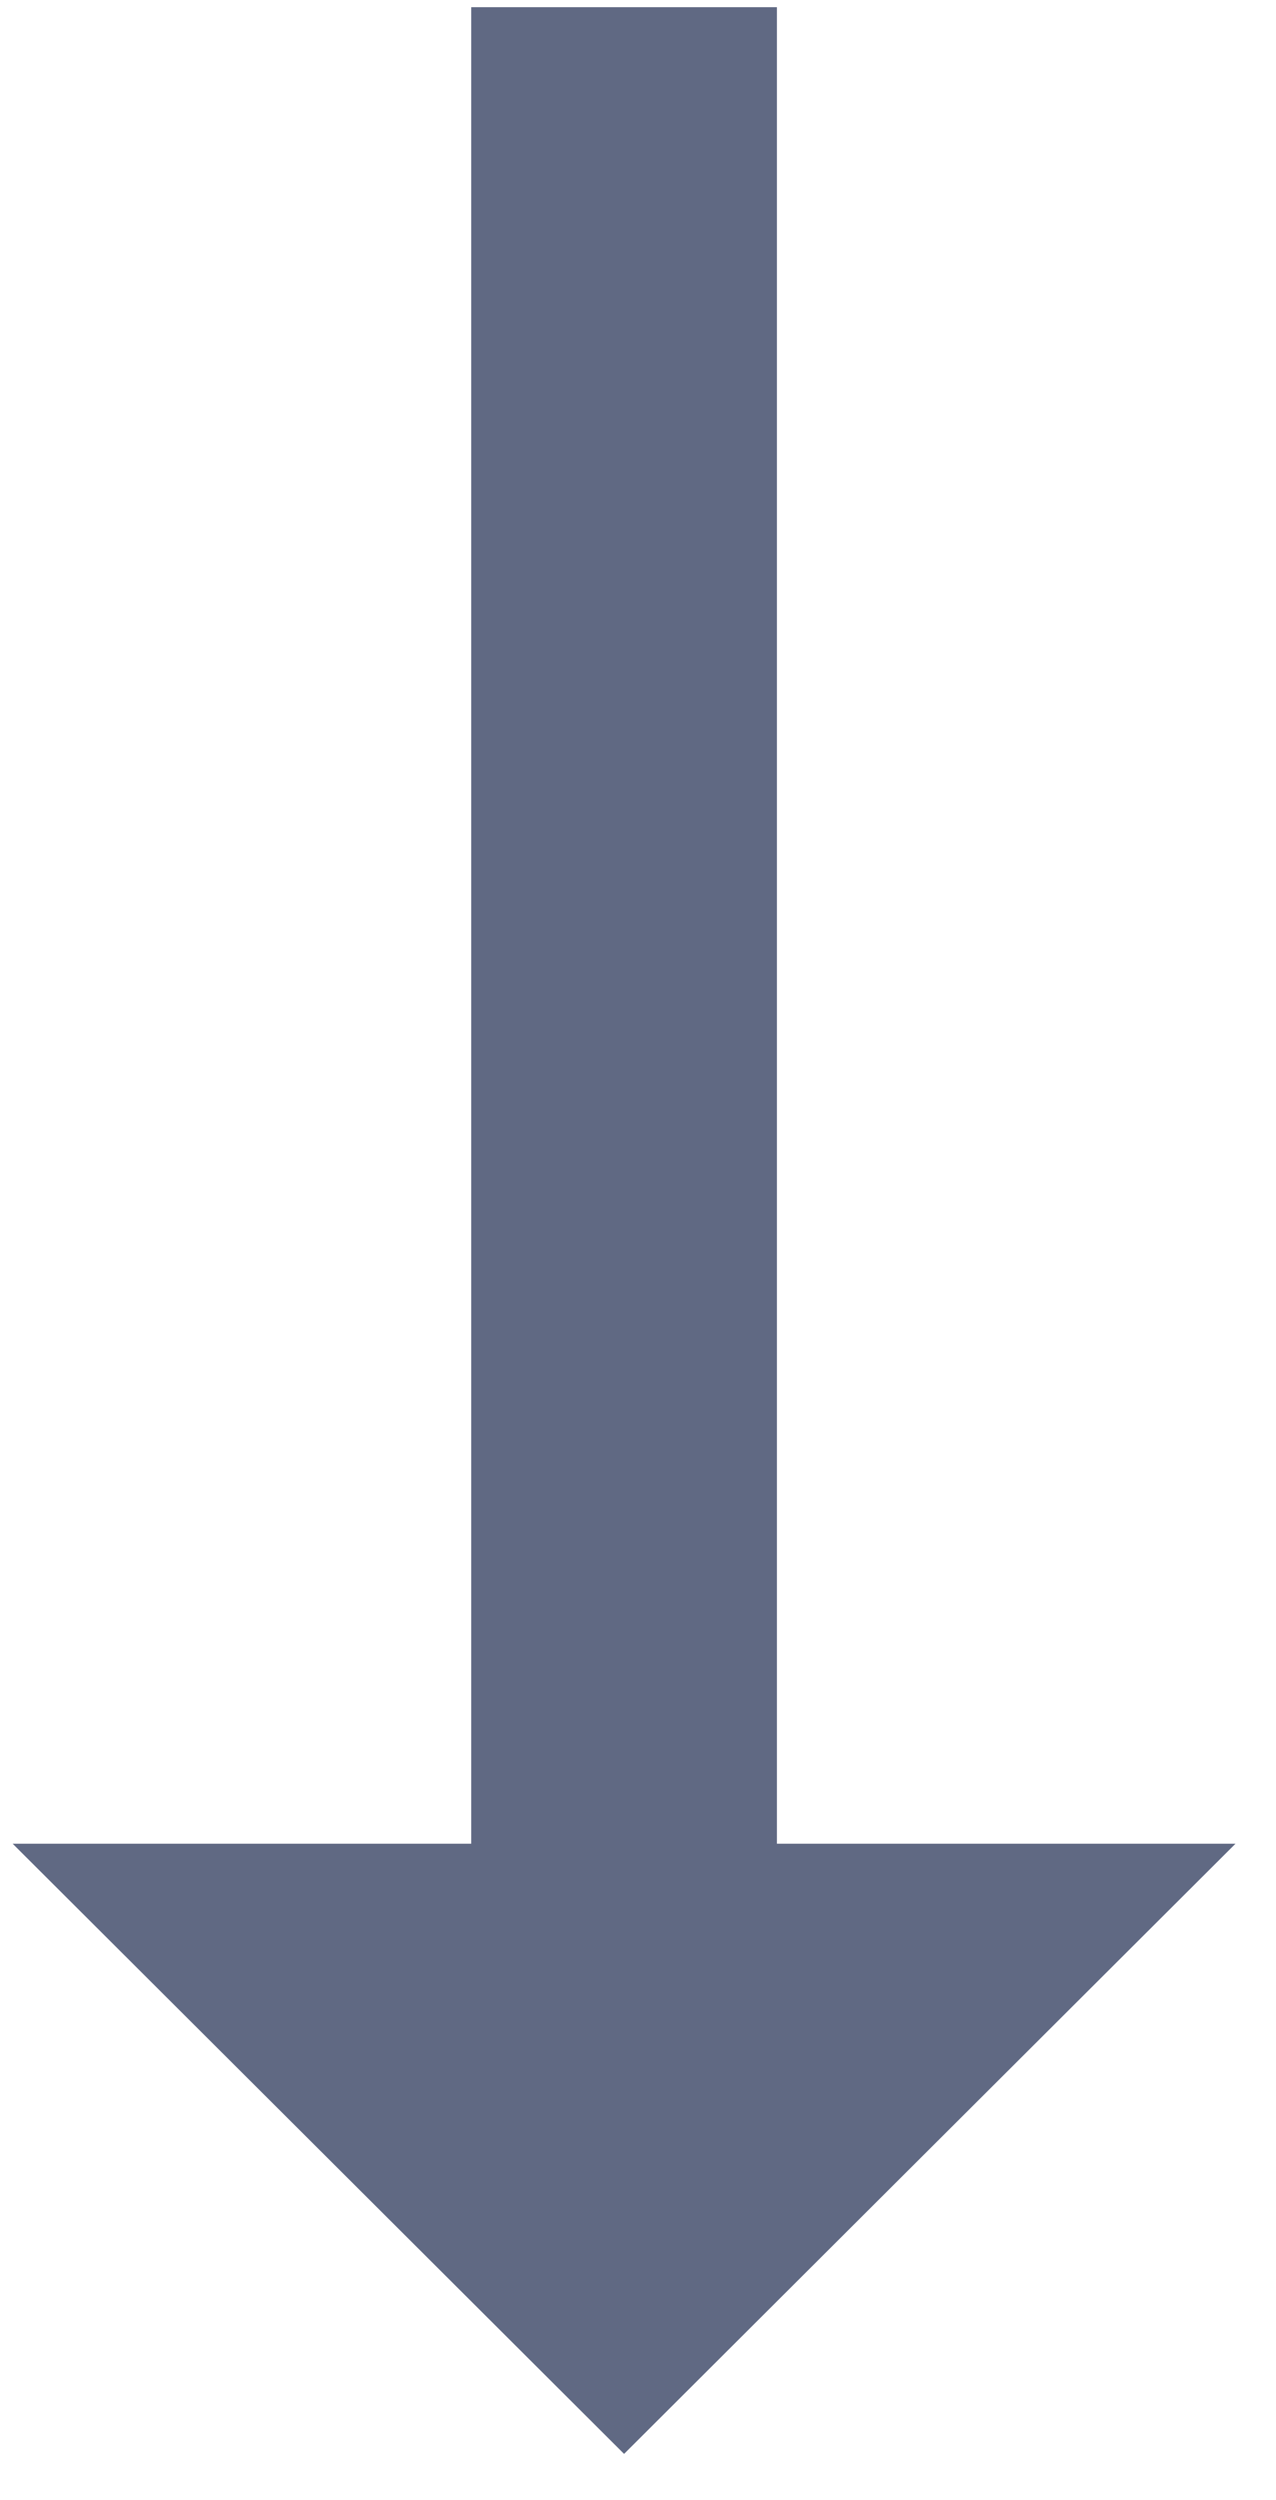 <svg width="24" height="47" viewBox="0 0 24 47" fill="none" xmlns="http://www.w3.org/2000/svg">
<path d="M14.613 34.663L14.613 0.135L8.863 0.135L8.863 34.663L0.238 34.663L11.738 46.135L23.238 34.663L14.613 34.663Z" fill="#606983"/>
</svg>
